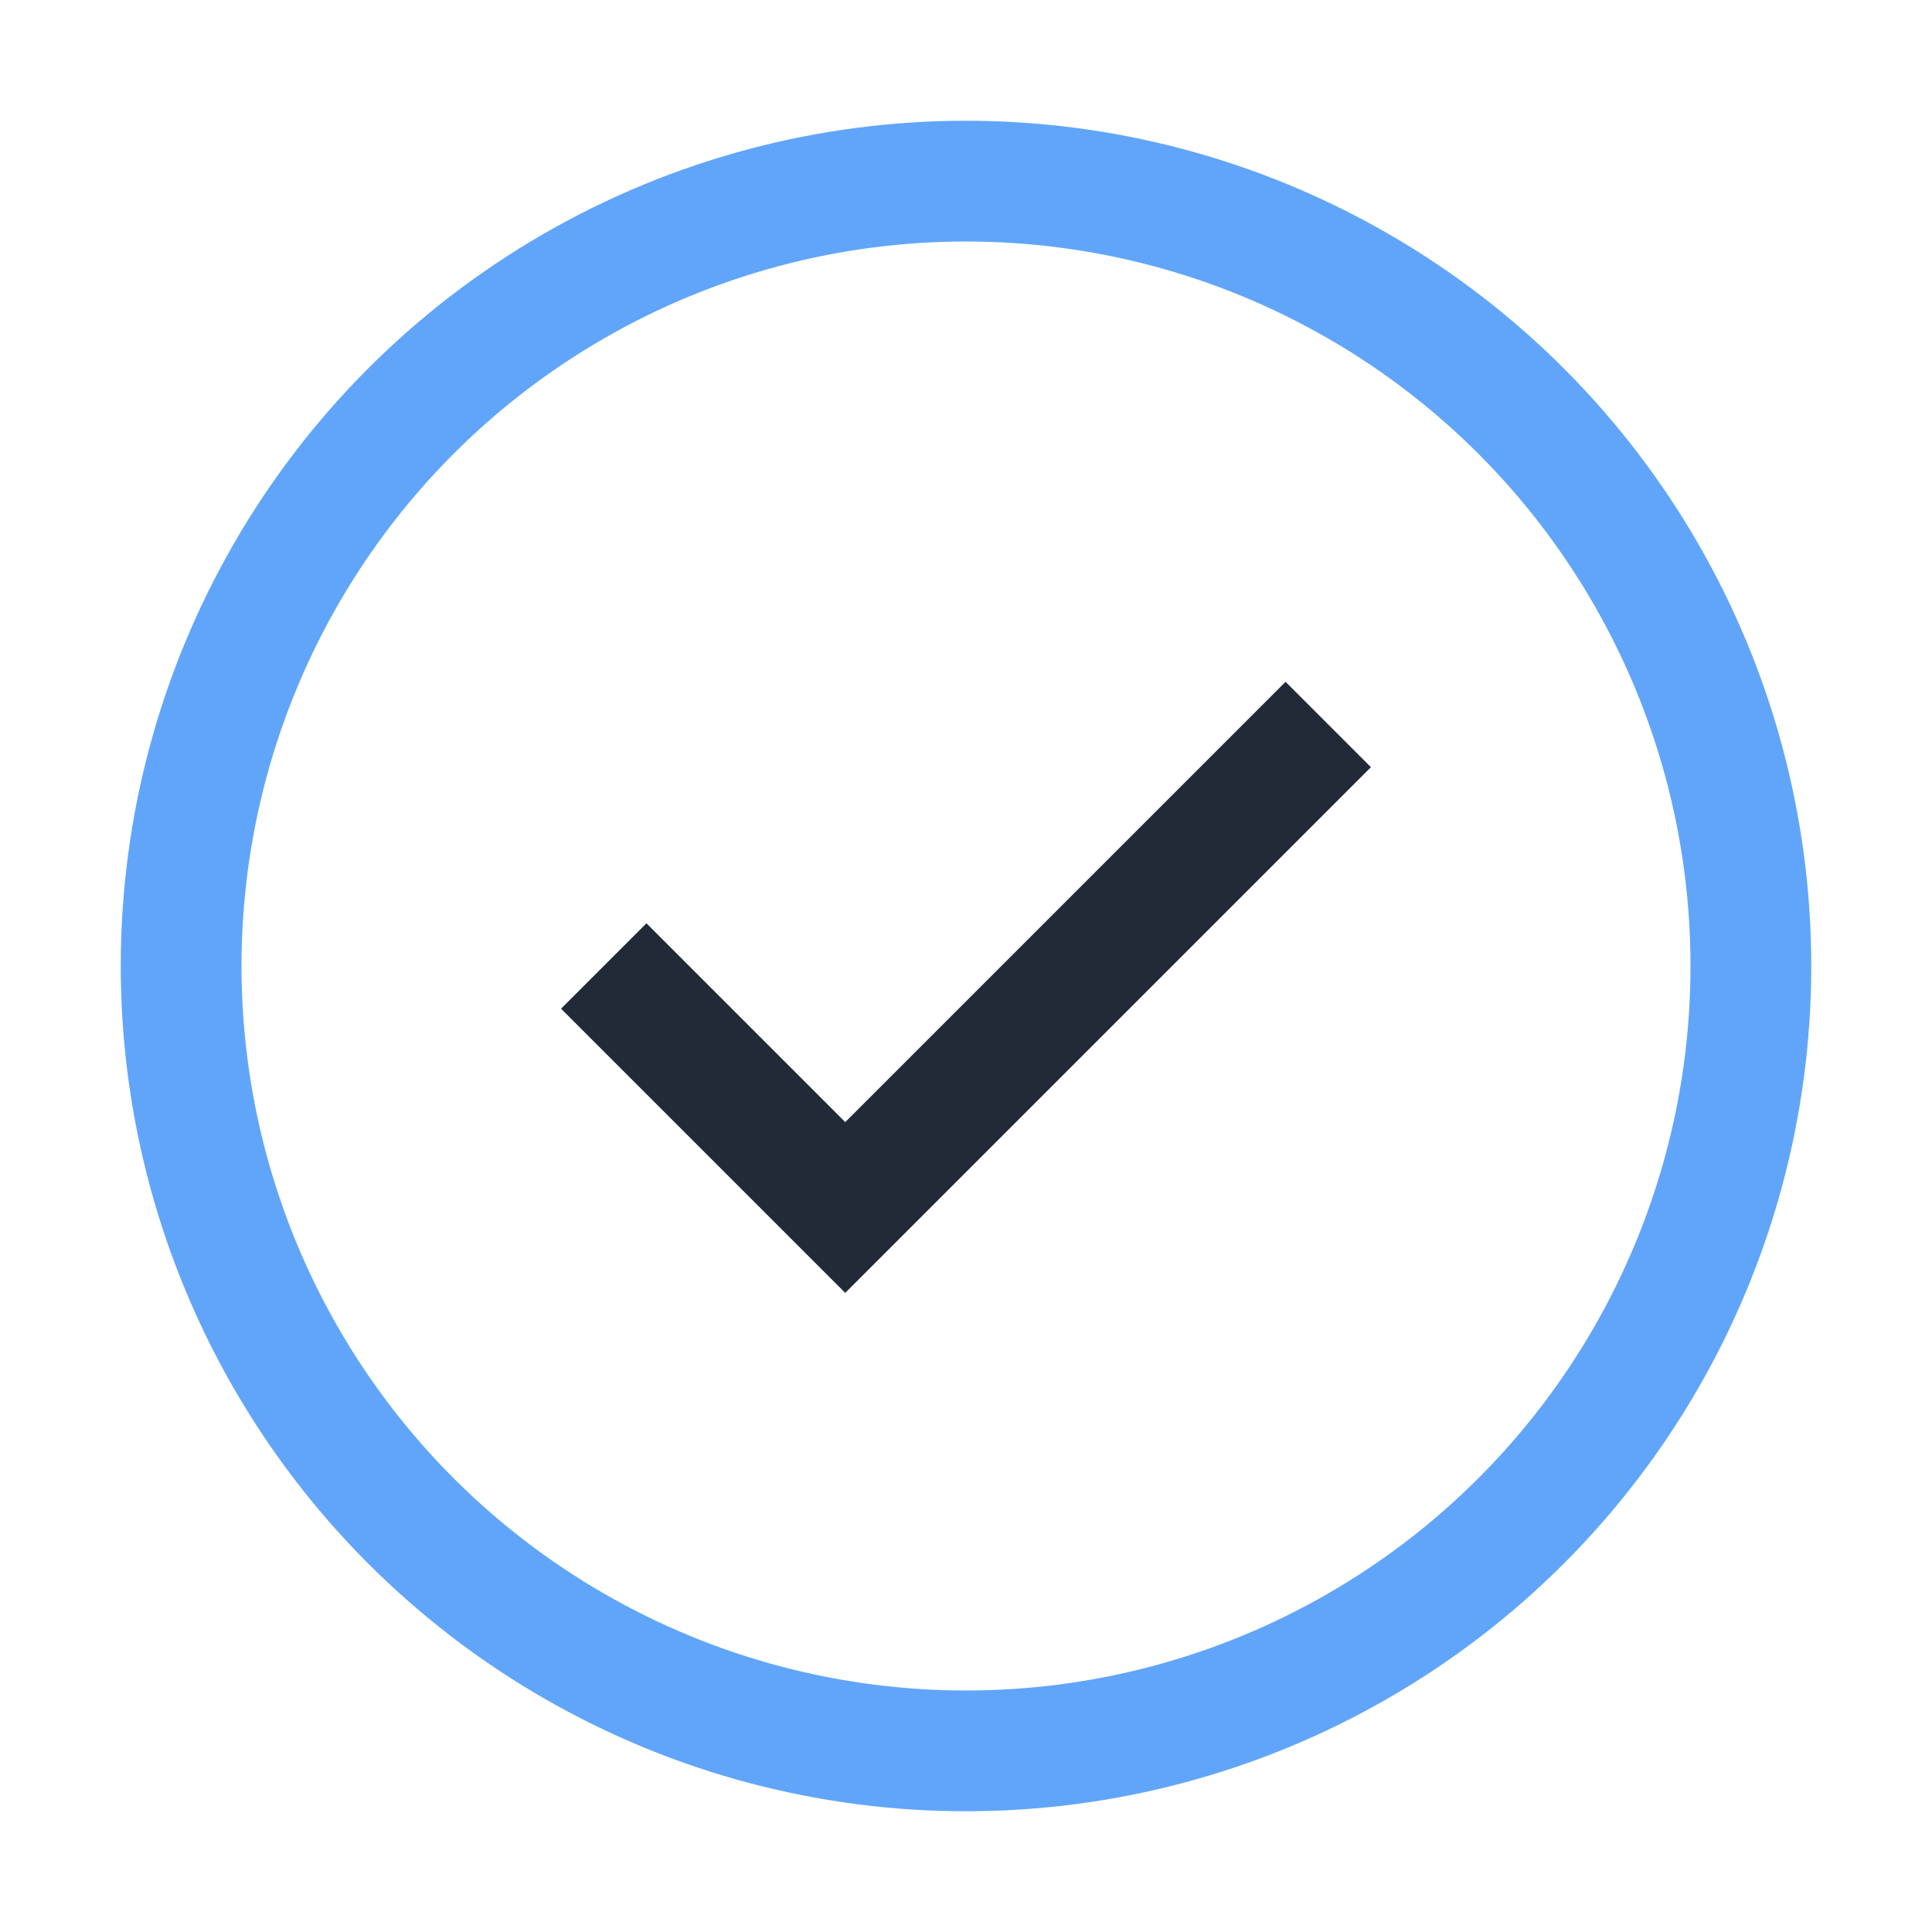 <?xml version="1.0" encoding="UTF-8"?>
<svg xmlns="http://www.w3.org/2000/svg" width="32" height="32" viewBox="0 0 32 32"><circle cx="16" cy="16" r="13" fill="none" stroke="#60A5FA" stroke-width="2"/><path d="M10 16l4 4 8-8" fill="none" stroke="#232A37" stroke-width="2"/></svg>